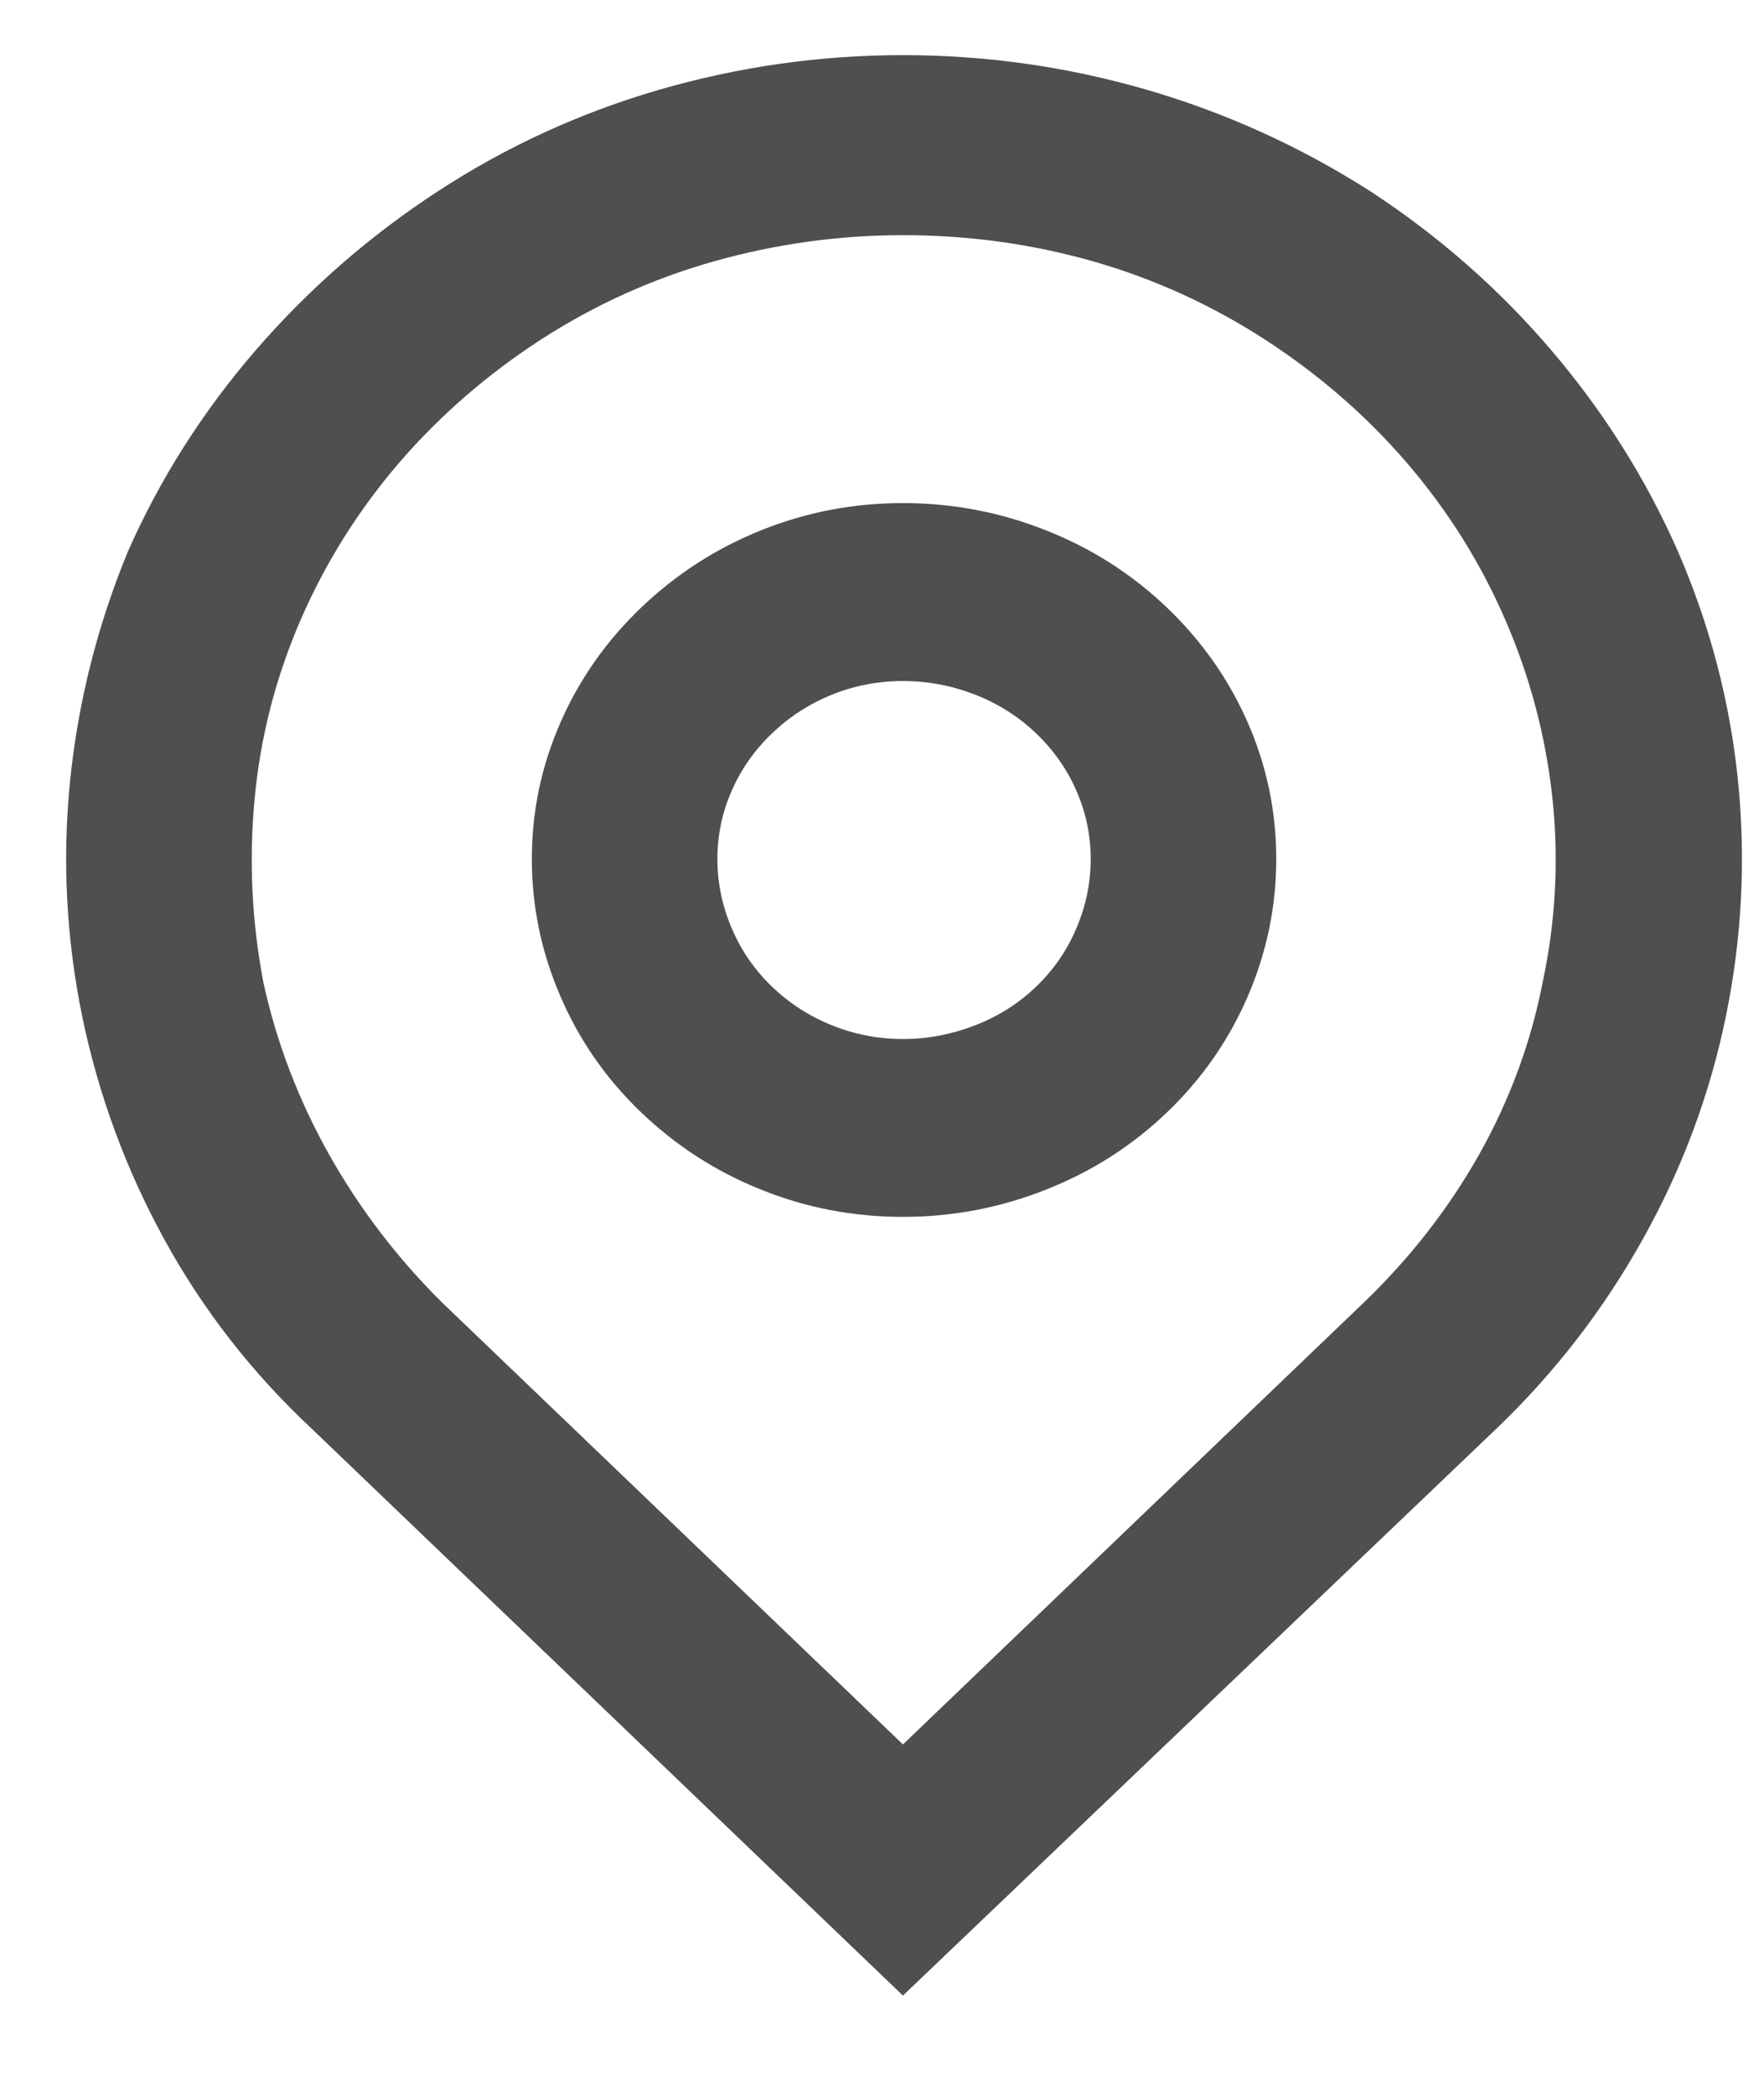 <svg width="16" height="19" viewBox="0 0 16 19" fill="none" xmlns="http://www.w3.org/2000/svg">
<path d="M8.19 15.822L12.368 11.816C12.79 11.411 13.14 10.961 13.418 10.468C13.695 9.974 13.886 9.455 13.992 8.911C14.111 8.354 14.14 7.797 14.081 7.24C14.021 6.683 13.88 6.145 13.655 5.626C13.431 5.107 13.134 4.633 12.764 4.202C12.395 3.772 11.965 3.399 11.477 3.082C10.989 2.766 10.467 2.528 9.913 2.37C9.358 2.212 8.784 2.133 8.19 2.133C7.609 2.133 7.038 2.212 6.477 2.37C5.916 2.528 5.392 2.766 4.903 3.082C4.415 3.399 3.986 3.772 3.616 4.202C3.247 4.633 2.95 5.107 2.725 5.626C2.501 6.145 2.362 6.683 2.31 7.24C2.257 7.797 2.283 8.354 2.389 8.911C2.508 9.455 2.706 9.974 2.983 10.468C3.26 10.961 3.603 11.411 4.012 11.816L8.19 15.822ZM8.19 18.1L2.824 12.955C2.283 12.449 1.838 11.876 1.488 11.237C1.138 10.598 0.891 9.923 0.745 9.215C0.6 8.506 0.564 7.794 0.636 7.079C0.709 6.364 0.884 5.671 1.161 5C1.452 4.342 1.838 3.734 2.319 3.177C2.801 2.62 3.352 2.139 3.973 1.734C4.593 1.329 5.263 1.022 5.982 0.813C6.702 0.605 7.438 0.5 8.19 0.5C8.943 0.5 9.679 0.605 10.398 0.813C11.117 1.022 11.794 1.329 12.428 1.734C13.048 2.139 13.596 2.62 14.071 3.177C14.546 3.734 14.929 4.342 15.219 5C15.51 5.671 15.691 6.364 15.764 7.079C15.836 7.794 15.8 8.506 15.655 9.215C15.51 9.923 15.259 10.598 14.902 11.237C14.546 11.876 14.104 12.449 13.576 12.955L8.19 18.1ZM8.19 9.424C8.415 9.424 8.632 9.382 8.844 9.3C9.055 9.218 9.24 9.101 9.398 8.949C9.556 8.797 9.679 8.62 9.764 8.417C9.85 8.215 9.893 8.006 9.893 7.791C9.893 7.576 9.85 7.37 9.764 7.174C9.679 6.977 9.556 6.803 9.398 6.652C9.24 6.5 9.055 6.383 8.844 6.3C8.632 6.218 8.415 6.177 8.19 6.177C7.966 6.177 7.751 6.218 7.547 6.3C7.342 6.383 7.161 6.5 7.002 6.652C6.844 6.803 6.722 6.977 6.636 7.174C6.55 7.37 6.507 7.576 6.507 7.791C6.507 8.006 6.55 8.215 6.636 8.417C6.722 8.62 6.844 8.797 7.002 8.949C7.161 9.101 7.342 9.218 7.547 9.3C7.751 9.382 7.966 9.424 8.19 9.424ZM8.19 11.037C7.741 11.037 7.312 10.955 6.903 10.79C6.494 10.626 6.131 10.392 5.814 10.088C5.497 9.784 5.253 9.433 5.082 9.034C4.91 8.636 4.824 8.221 4.824 7.791C4.824 7.36 4.91 6.949 5.082 6.557C5.253 6.164 5.497 5.816 5.814 5.512C6.131 5.209 6.494 4.974 6.903 4.81C7.312 4.645 7.741 4.563 8.19 4.563C8.639 4.563 9.071 4.645 9.487 4.81C9.903 4.974 10.269 5.209 10.586 5.512C10.903 5.816 11.147 6.164 11.319 6.557C11.49 6.949 11.576 7.36 11.576 7.791C11.576 8.221 11.49 8.636 11.319 9.034C11.147 9.433 10.903 9.784 10.586 10.088C10.269 10.392 9.903 10.626 9.487 10.79C9.071 10.955 8.639 11.037 8.19 11.037Z" fill="#4F4F4F"/>
</svg>
